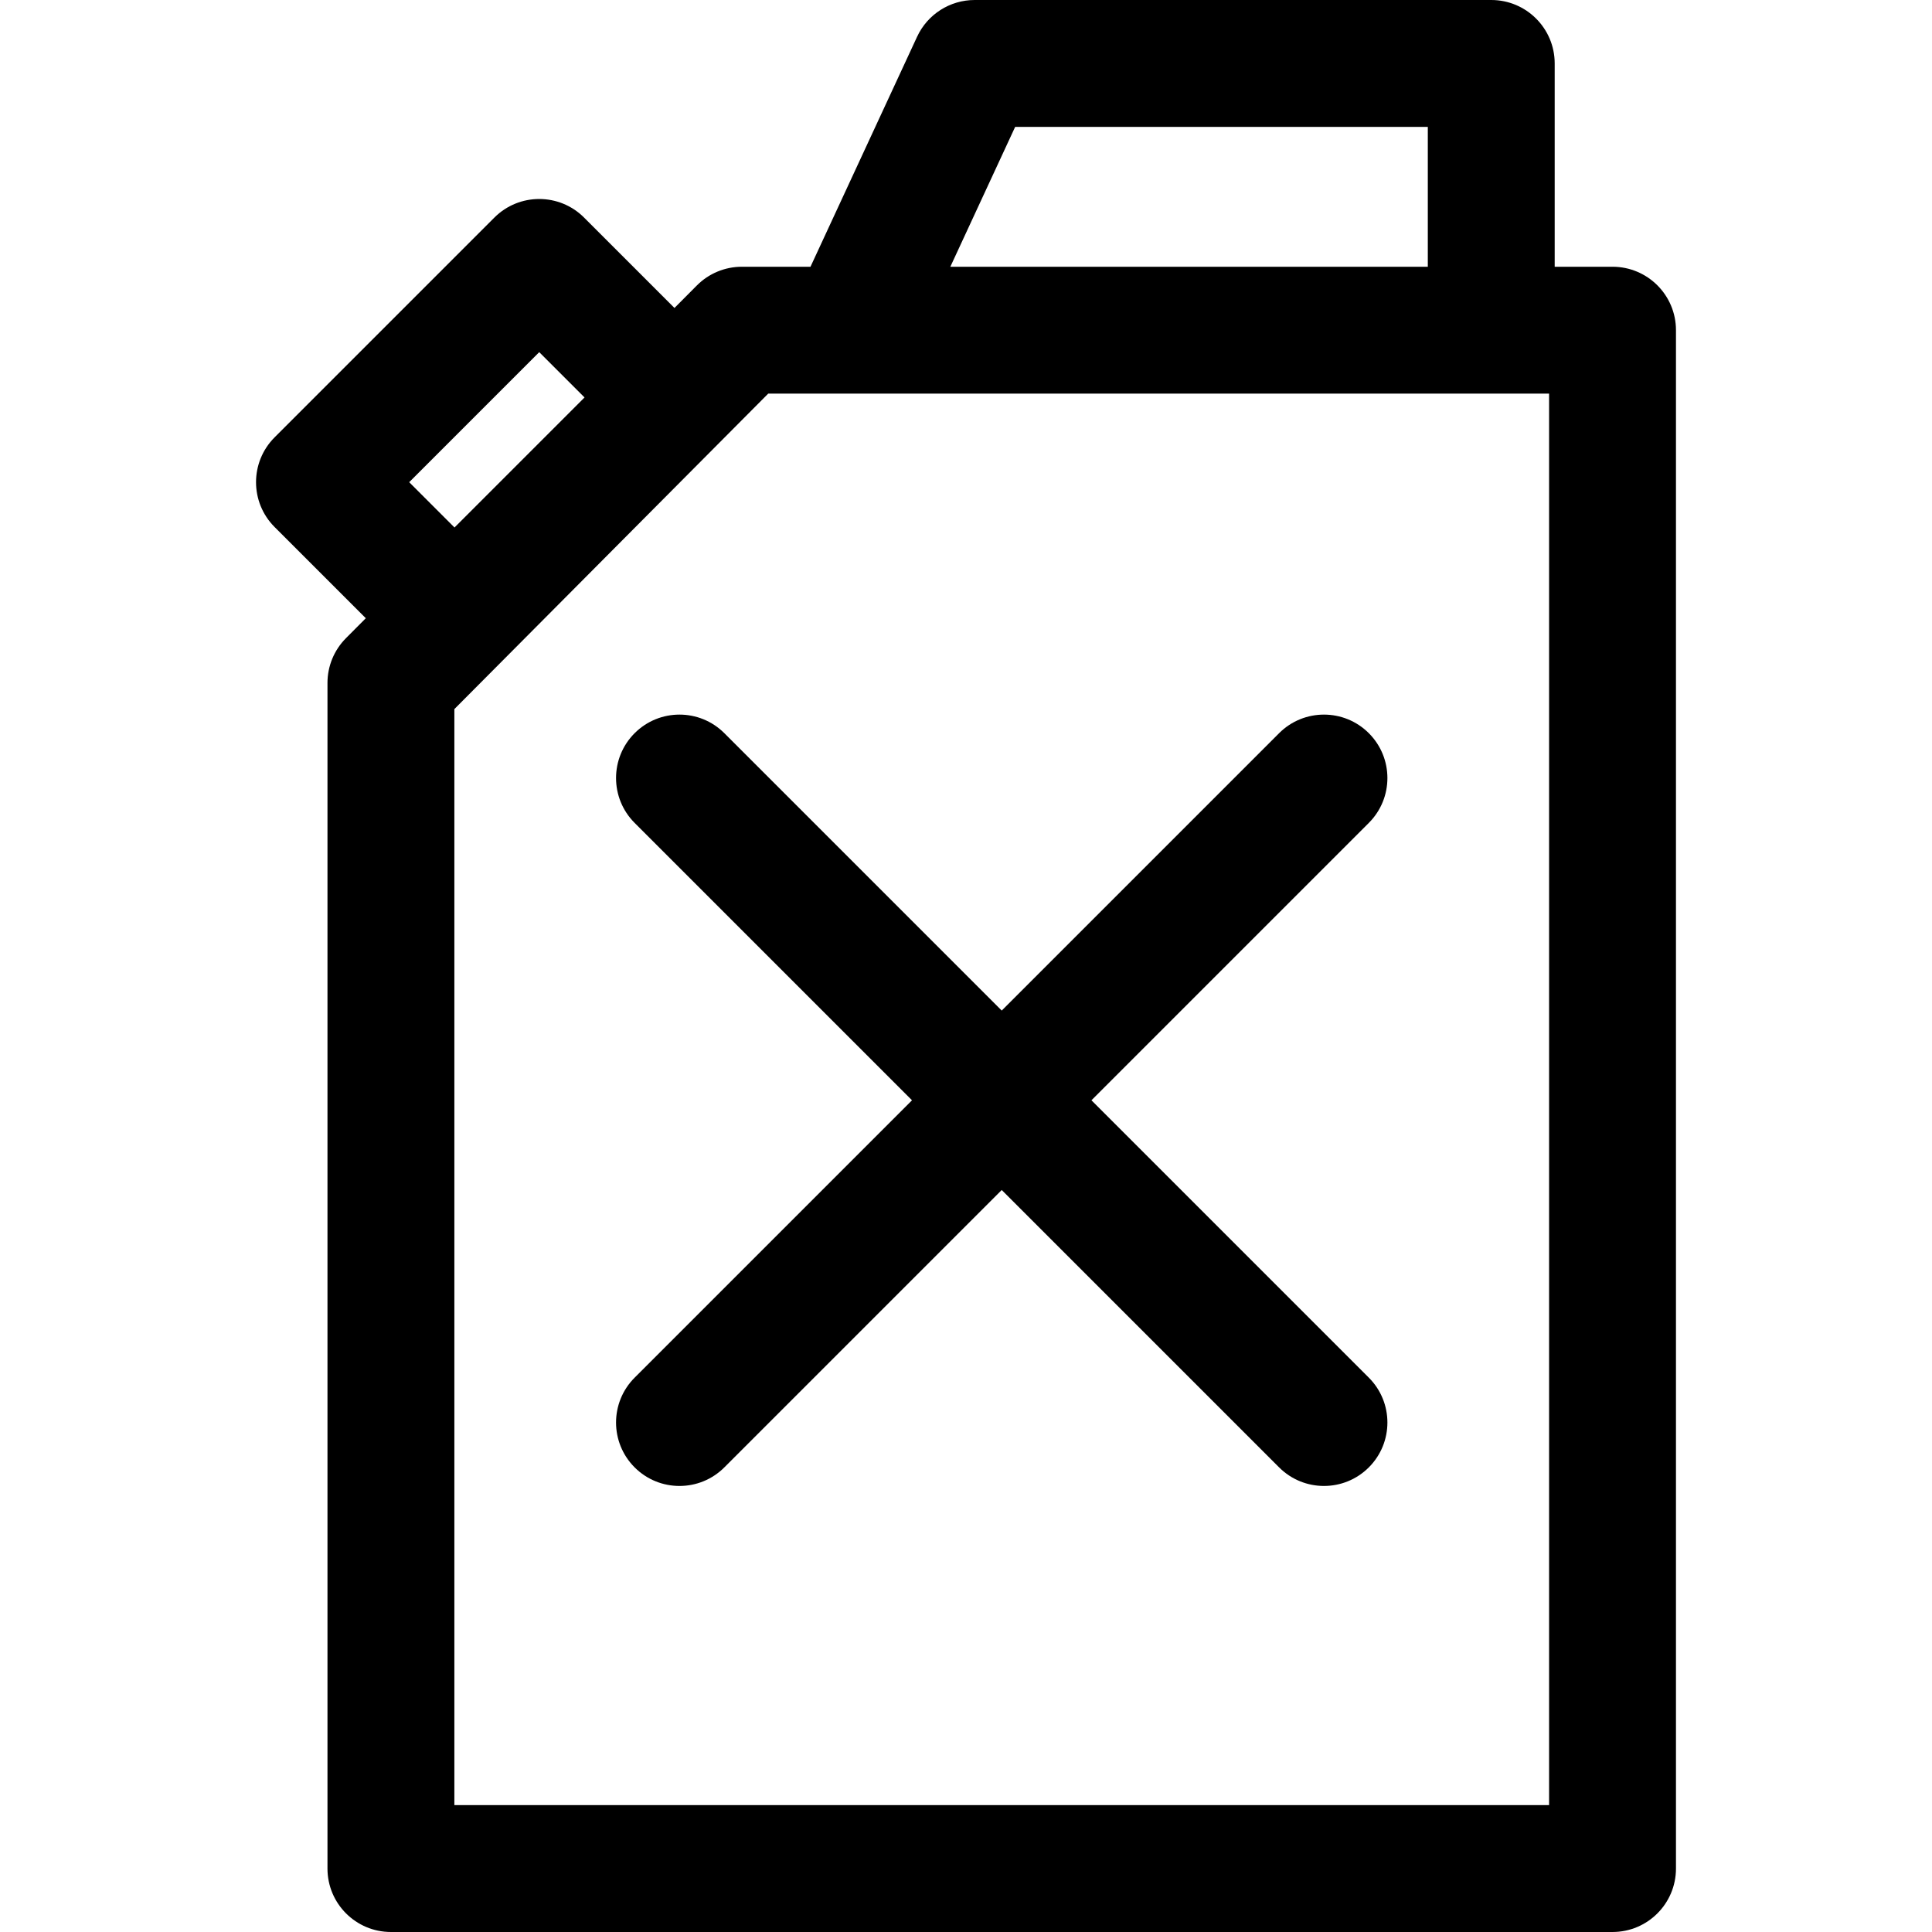 <?xml version="1.0" encoding="iso-8859-1"?>
<!-- Uploaded to: SVG Repo, www.svgrepo.com, Generator: SVG Repo Mixer Tools -->
<svg fill="#000000" height="800px" width="800px" version="1.1" id="Layer_1" xmlns="http://www.w3.org/2000/svg" xmlns:xlink="http://www.w3.org/1999/xlink" 
	 viewBox="0 0 512 512" xml:space="preserve">
<g>
	<g>
		<path d="M427.336,70.691h-15.327V16.812C412.009,7.528,404.481,0,395.196,0H258.289c-6.548,0-12.501,3.802-15.253,9.742
			l-28.249,60.949h-18.19c-4.474,0-8.764,1.783-11.919,4.955l-5.936,5.966L154.789,57.66c-6.565-6.565-17.21-6.566-23.776,0
			l-58.237,58.237c-6.566,6.566-6.566,17.21,0,23.776l24.164,24.164l-5.261,5.288c-3.134,3.151-4.894,7.413-4.894,11.857v314.205
			c0,9.285,7.528,16.813,16.813,16.813h323.739c9.285,0,16.812-7.528,16.812-16.813V87.503
			C444.149,78.218,436.621,70.691,427.336,70.691z M269.028,33.625h109.357v37.066H251.848L269.028,33.625z M142.901,93.325
			l12.007,12.007l-34.461,34.461l-12.006-12.007L142.901,93.325z M410.524,478.375H120.41V187.922l83.175-83.606
			c12.173,0,195.708,0,206.939,0V478.375z"/>
	</g>
</g>
<g>
	<g>
		<path d="M289.244,291.586l73.509-73.509c6.566-6.566,6.566-17.21,0-23.776c-6.565-6.566-17.21-6.566-23.776,0l-73.509,73.509
			l-73.509-73.509c-6.565-6.566-17.21-6.566-23.776,0c-6.566,6.566-6.566,17.21,0,23.776l73.509,73.509l-73.509,73.509
			c-6.566,6.566-6.566,17.21,0,23.776c6.565,6.566,17.21,6.567,23.776,0l73.509-73.509l73.509,73.509
			c6.565,6.565,17.21,6.567,23.776,0c6.566-6.566,6.566-17.21,0-23.776L289.244,291.586z"/>
	</g>
</g>
</svg>